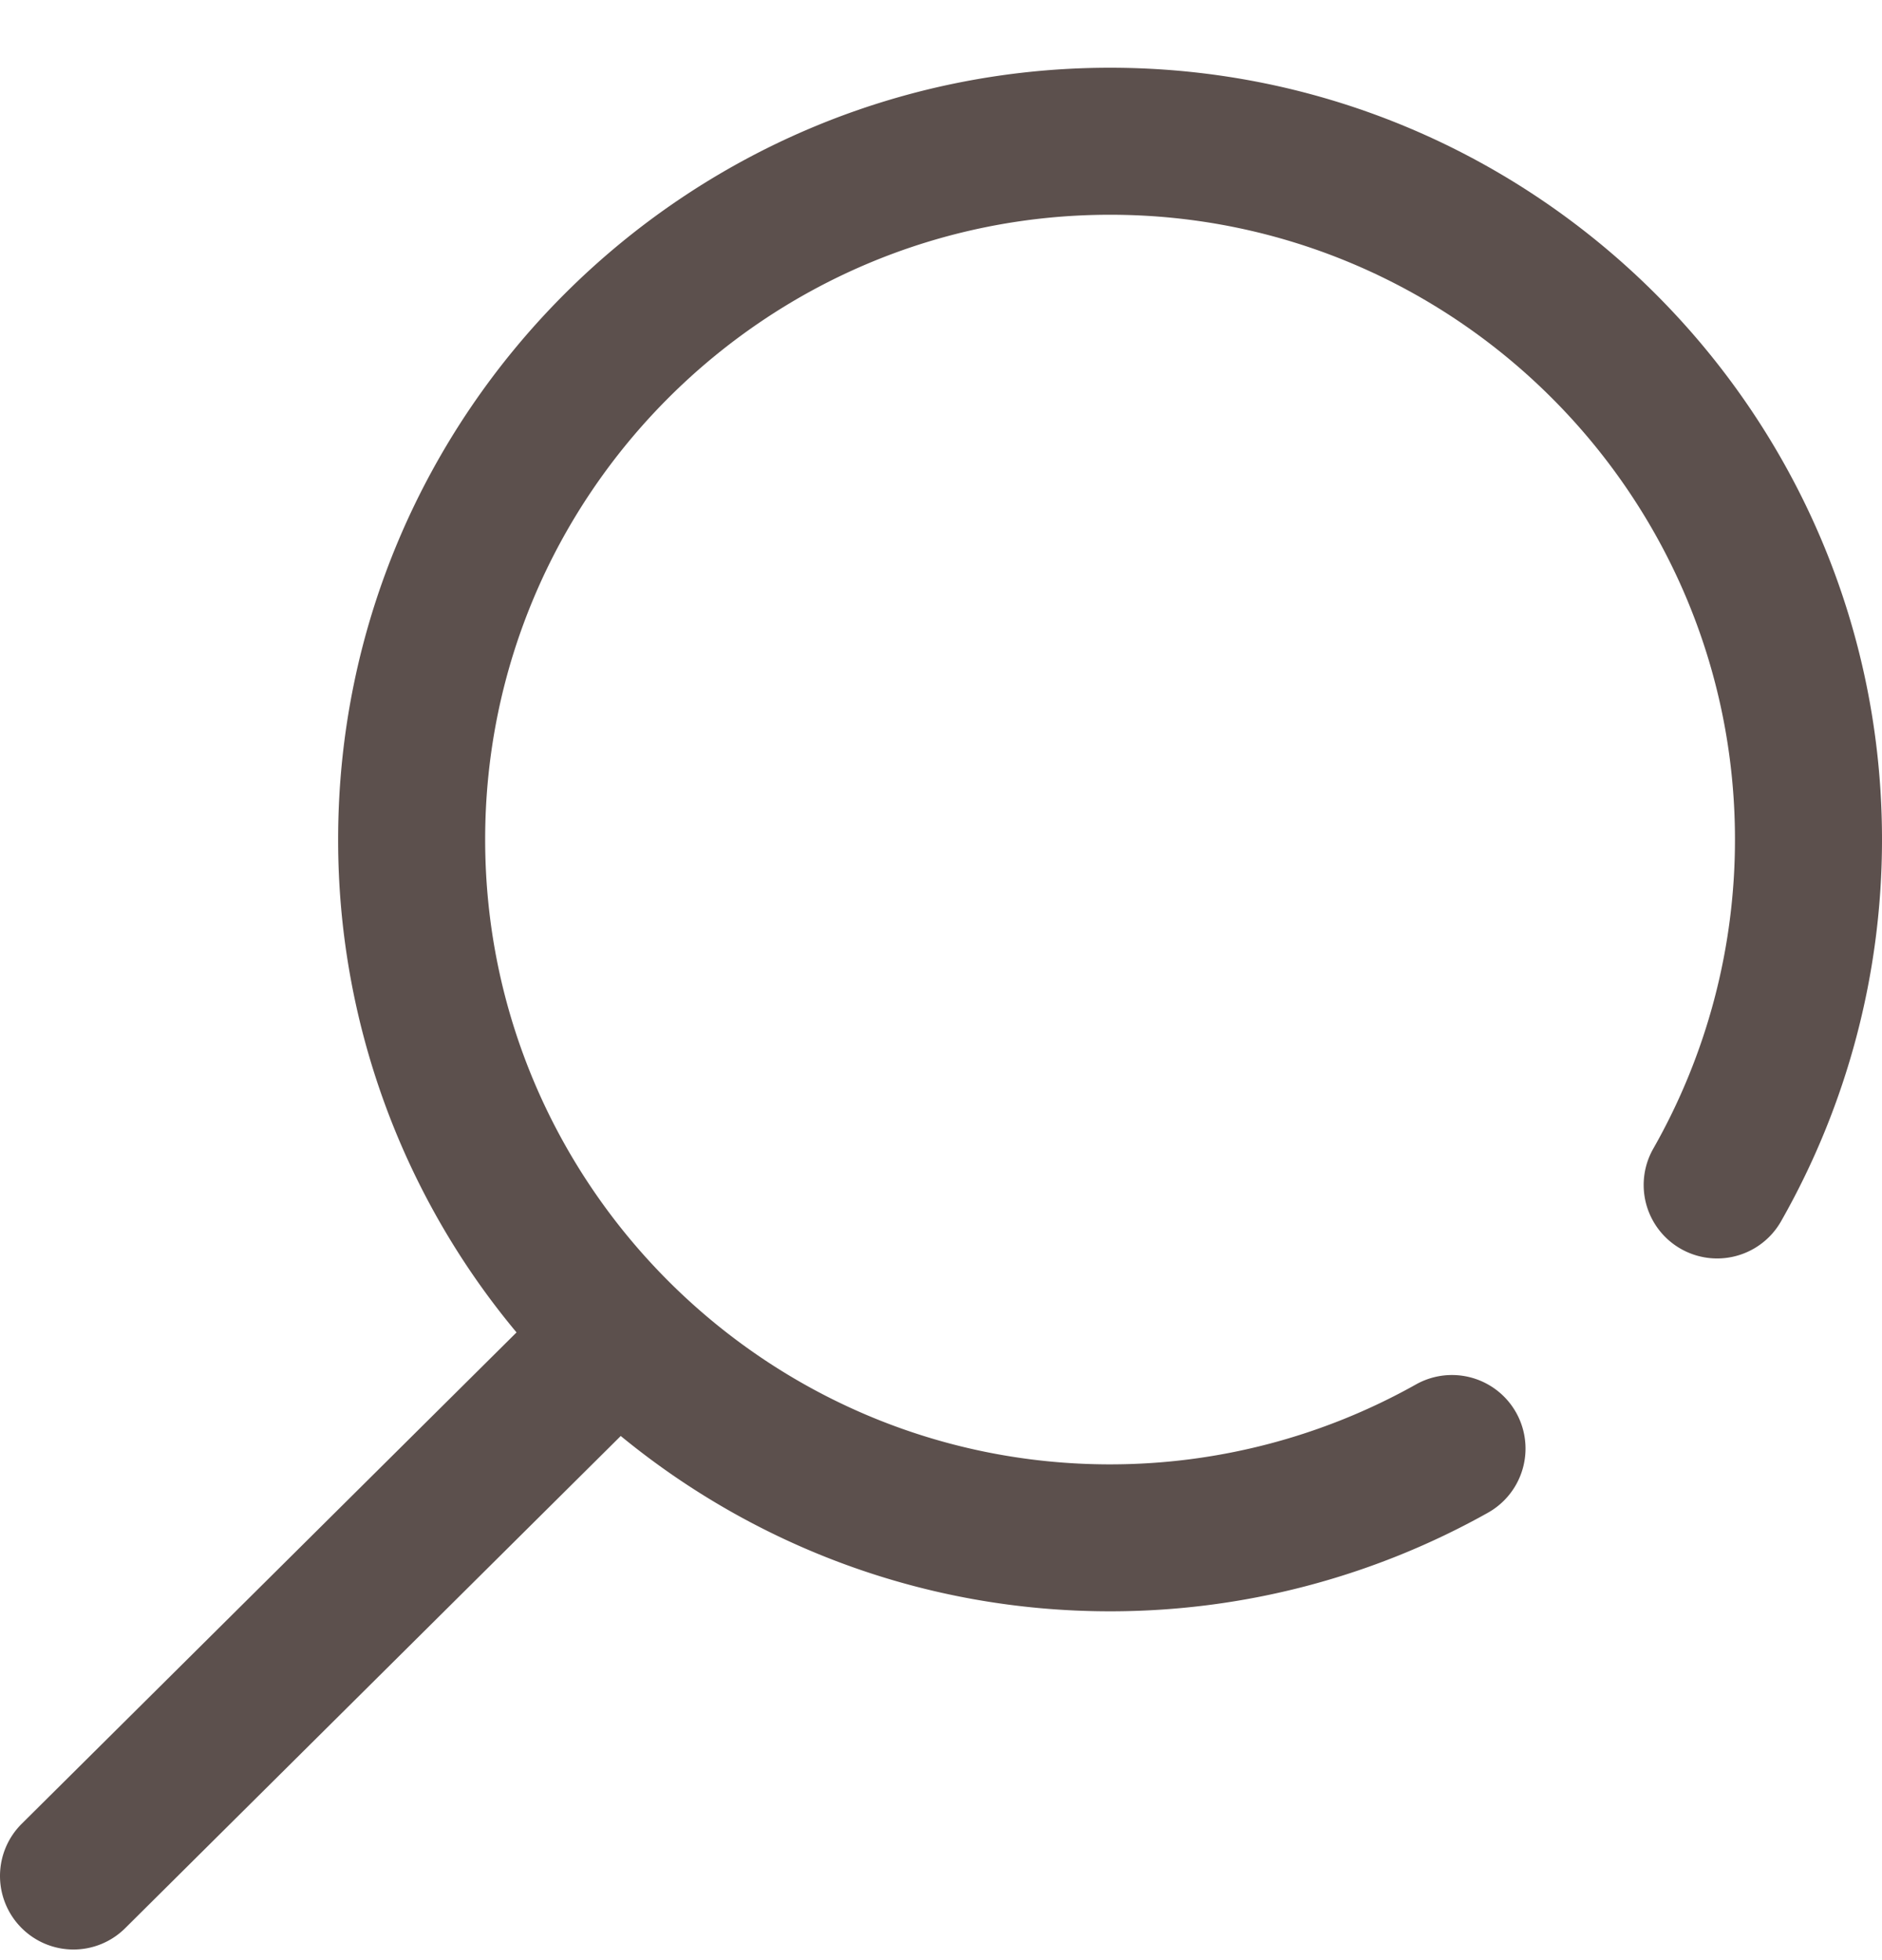 <svg width="24" height="25" xmlns="http://www.w3.org/2000/svg"><path d="M24 10.707a9.84 9.84 0 01-1.288 4.871.937.937 0 11-1.628-.929 7.969 7.969 0 001.041-3.942c0-4.394-3.575-7.968-7.969-7.968s-7.969 3.574-7.969 7.968 3.575 7.97 7.97 7.97a7.97 7.97 0 003.899-1.019.938.938 0 01.92 1.635 9.847 9.847 0 01-4.82 1.258c-2.366 0-4.54-.84-6.24-2.236l-6.318 6.276a.935.935 0 01-1.326-.004.938.938 0 01.005-1.326l6.31-6.267a9.798 9.798 0 01-2.275-6.287c0-5.427 4.416-9.843 9.844-9.843C19.584.864 24 5.28 24 10.707z" fill="#5C504D"/></svg>